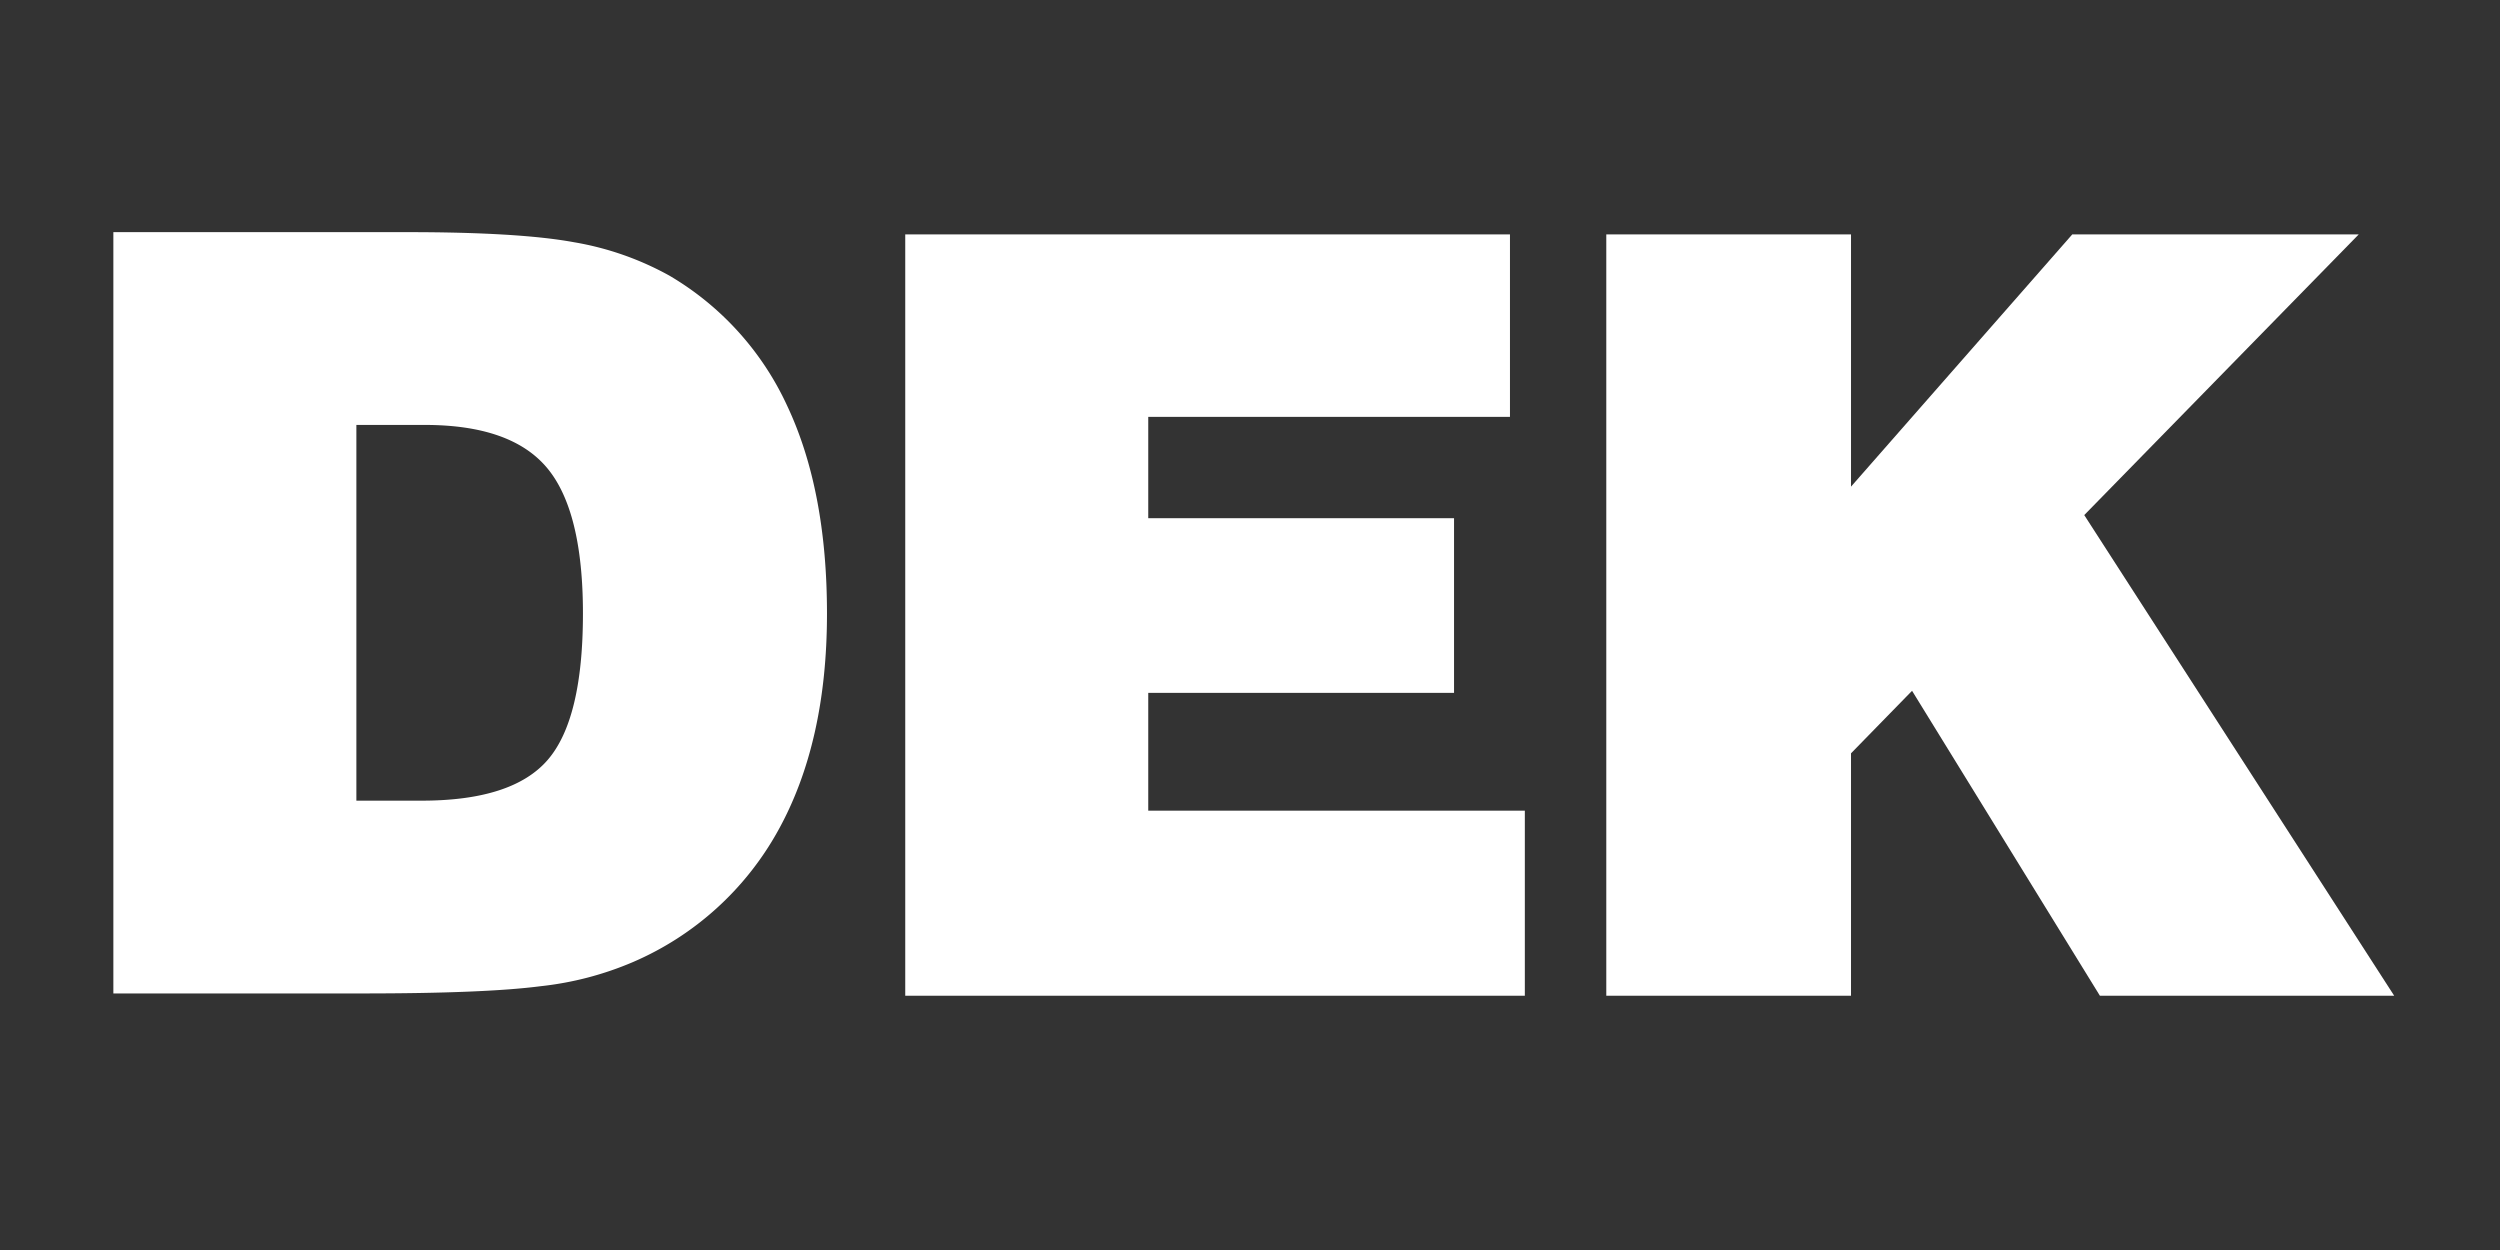 <?xml version="1.0" encoding="UTF-8"?> <svg xmlns="http://www.w3.org/2000/svg" id="Слой_1" data-name="Слой 1" viewBox="0 0 512 256"><rect x="0" y="0" width="512" height="256" fill="#333333" stroke="none"/> <defs> <style>.cls-1{fill:#fff;}</style> </defs> <title>Баусава логотипы</title> <g id="DEK"> <path class="cls-1" d="M23.217,203.457V47.543H83.402q22.936,0,34.144,2.064a61.353,61.353,0,0,1,19.518,6.827A60.02,60.02,0,0,1,161.264,83.214q8.101,17.255,8.102,42.445,0,26.463-10.048,44.509a61.889,61.889,0,0,1-29.619,26.833,65.941,65.941,0,0,1-18.992,4.975q-11.419,1.485-36.564,1.482Zm49.769-39.482H86.348q18.624,0,25.831-8.362,7.205-8.359,7.207-29.955,0-21.061-7.365-29.849-7.367-8.784-25.042-8.785H72.986Z"></path> <path class="cls-1" d="M185.394,203.926V48.011H309.241V85.375H235.162v20.746H297.787v35.777H235.162v24.133h77.125v37.894Z"></path> <path class="cls-1" d="M328.968,203.926V48.011h50.118V99.665L424.396,48.011h58.667l-56.209,57.476,63.476,98.439h-60.27L391.589,141.475l-12.503,12.808v49.643Z"></path> </g> </svg> 